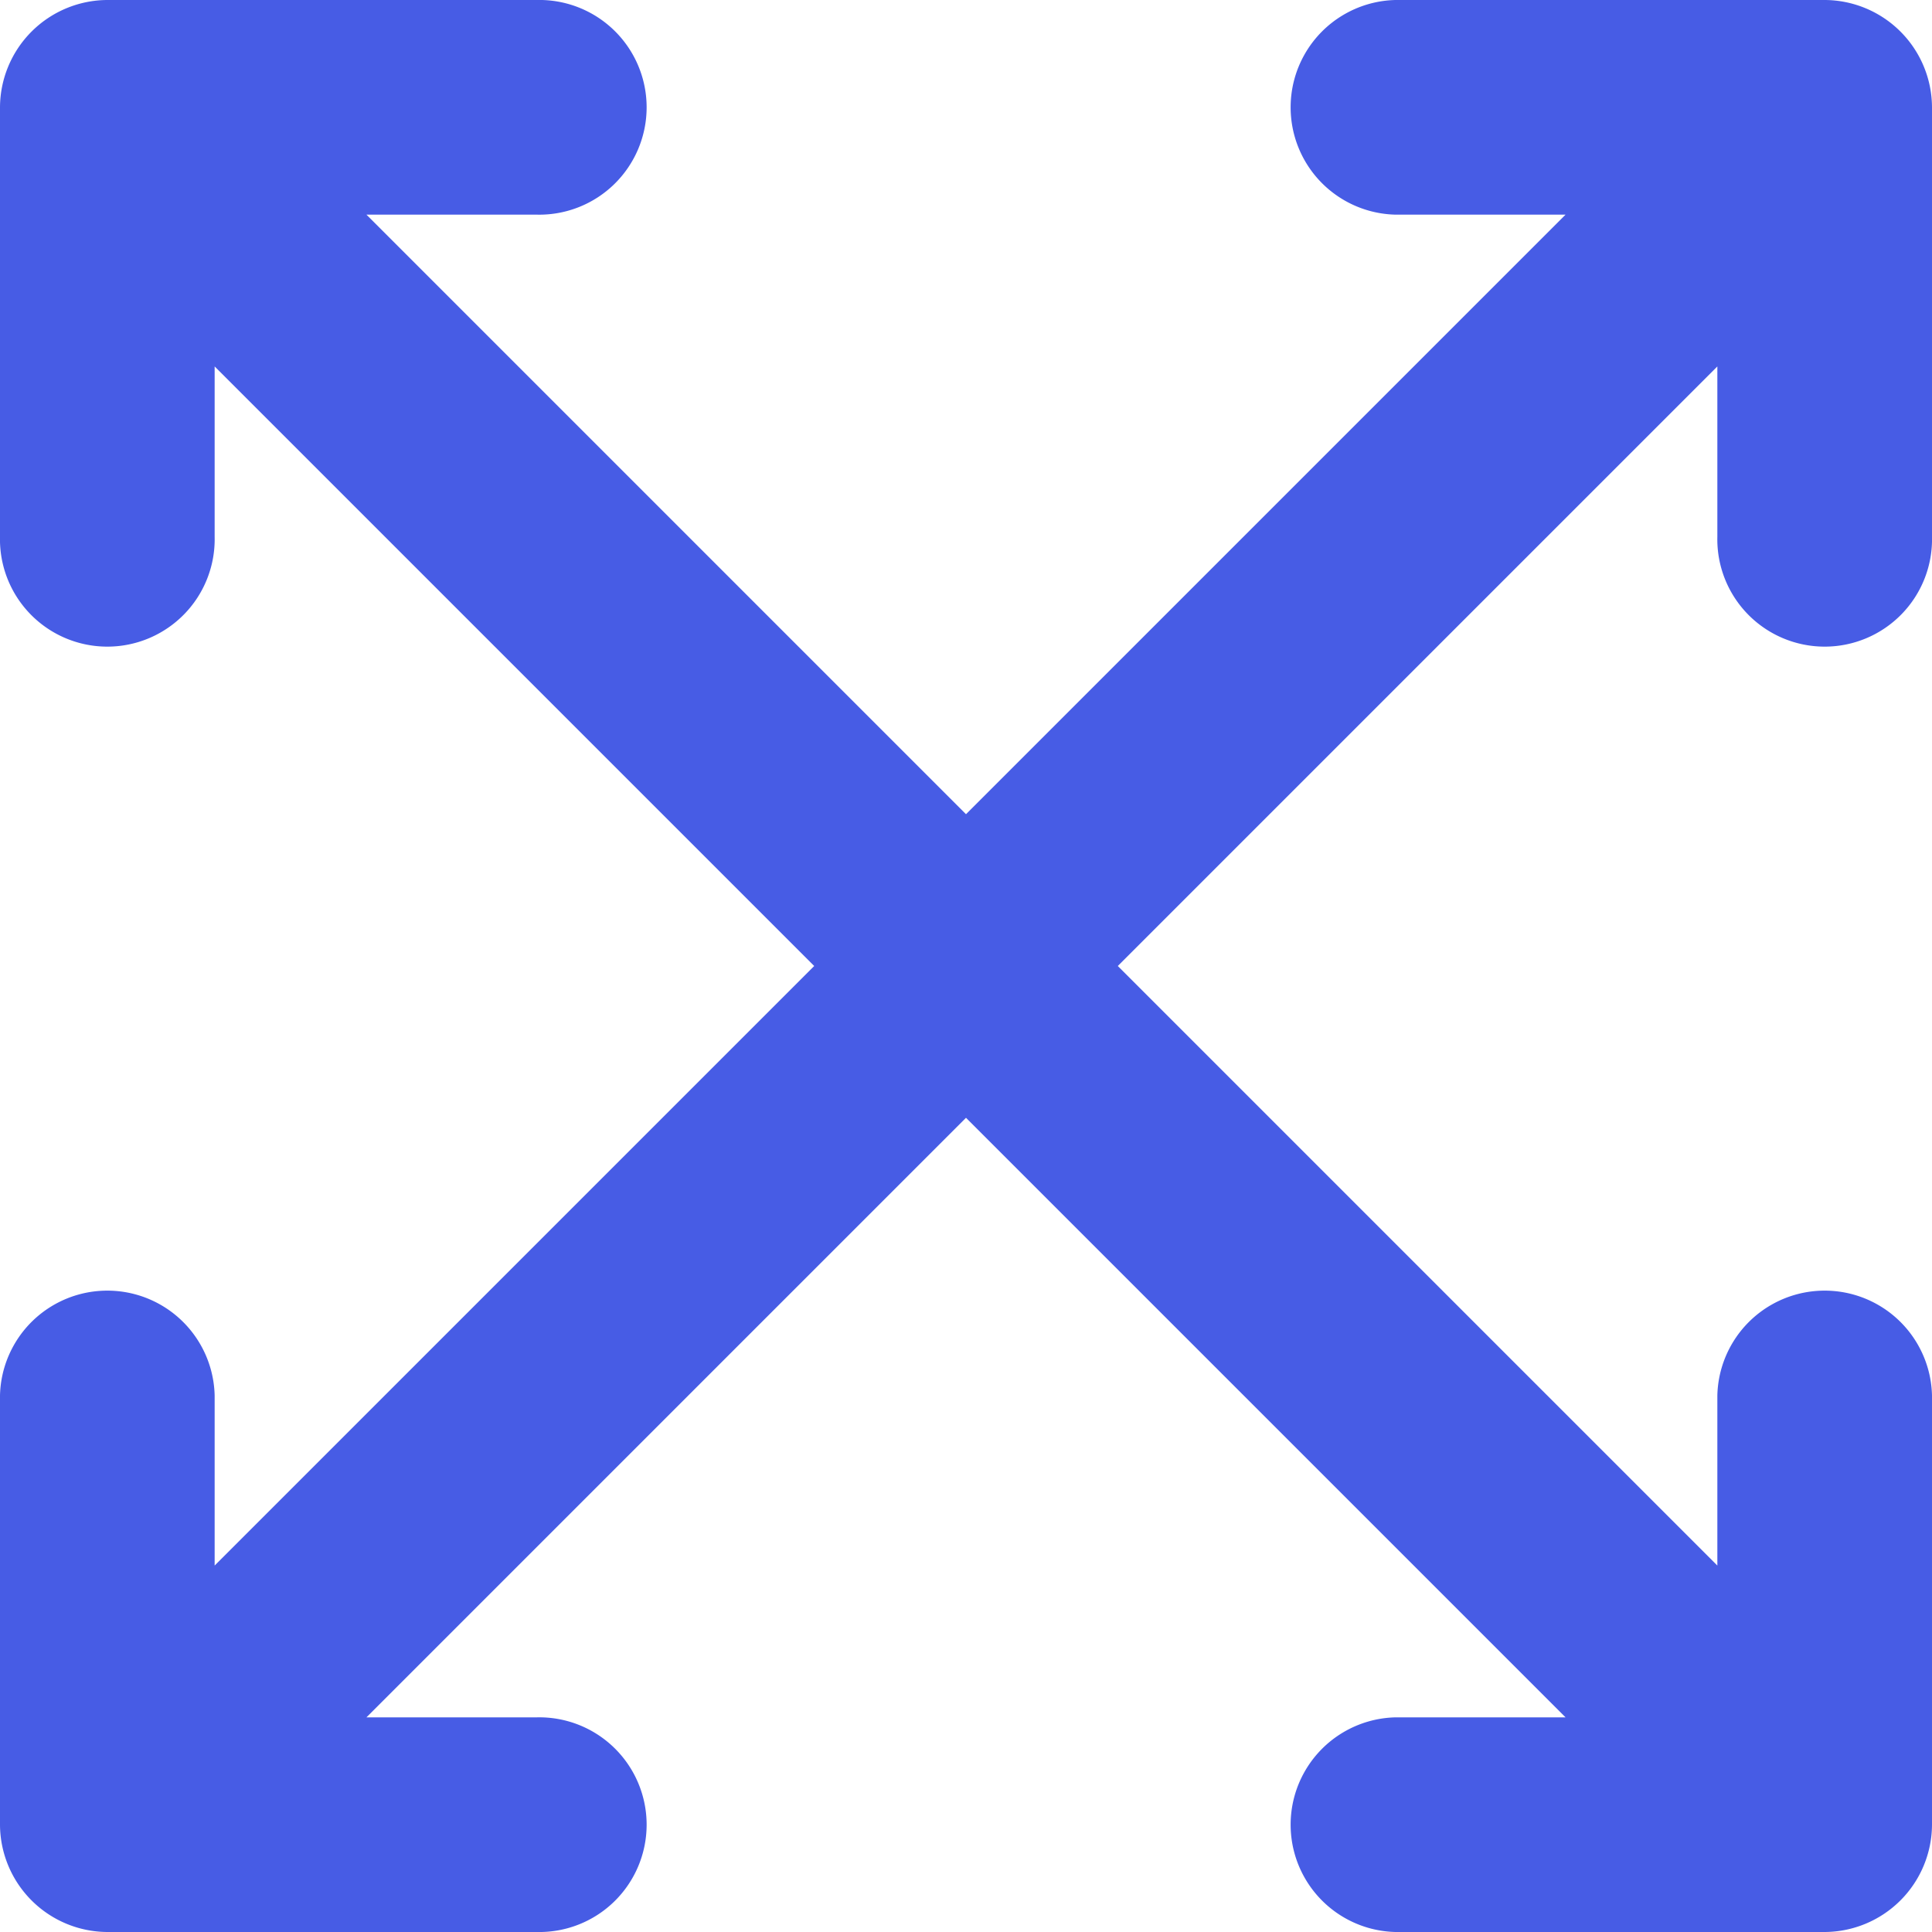 <svg xmlns="http://www.w3.org/2000/svg" data-name="Group 1430 x1" width="30" height="30" viewBox="0 0 30 30"><defs><clipPath id="r5afcunf9a"><path data-name="Rectangle 1159" style="fill:#475ce5" d="M0 0h30v30H0z"></path></clipPath></defs><g data-name="Group 1429" style="clip-path:url(#r5afcunf9a)"><path data-name="Path 2775" d="M26.667 8.333V5.69L17.357 15l9.31 9.31v-2.643a1.667 1.667 0 0 1 3.333 0v6.667A1.674 1.674 0 0 1 28.333 30h-6.666a1.667 1.667 0 0 1 0-3.333h2.643L15 17.357l-9.31 9.31h2.643a1.667 1.667 0 1 1 0 3.333H1.667A1.674 1.674 0 0 1 0 28.333v-6.666a1.667 1.667 0 0 1 3.333 0v2.643l9.31-9.31-9.31-9.31v2.643a1.667 1.667 0 1 1-3.333 0V1.667A1.674 1.674 0 0 1 1.667 0h6.666a1.667 1.667 0 1 1 0 3.333H5.69l9.31 9.31 9.31-9.31h-2.643a1.667 1.667 0 0 1 0-3.333h6.667A1.673 1.673 0 0 1 30 1.667v6.666a1.667 1.667 0 1 1-3.333 0" style="fill:#475ce5"></path></g></svg>